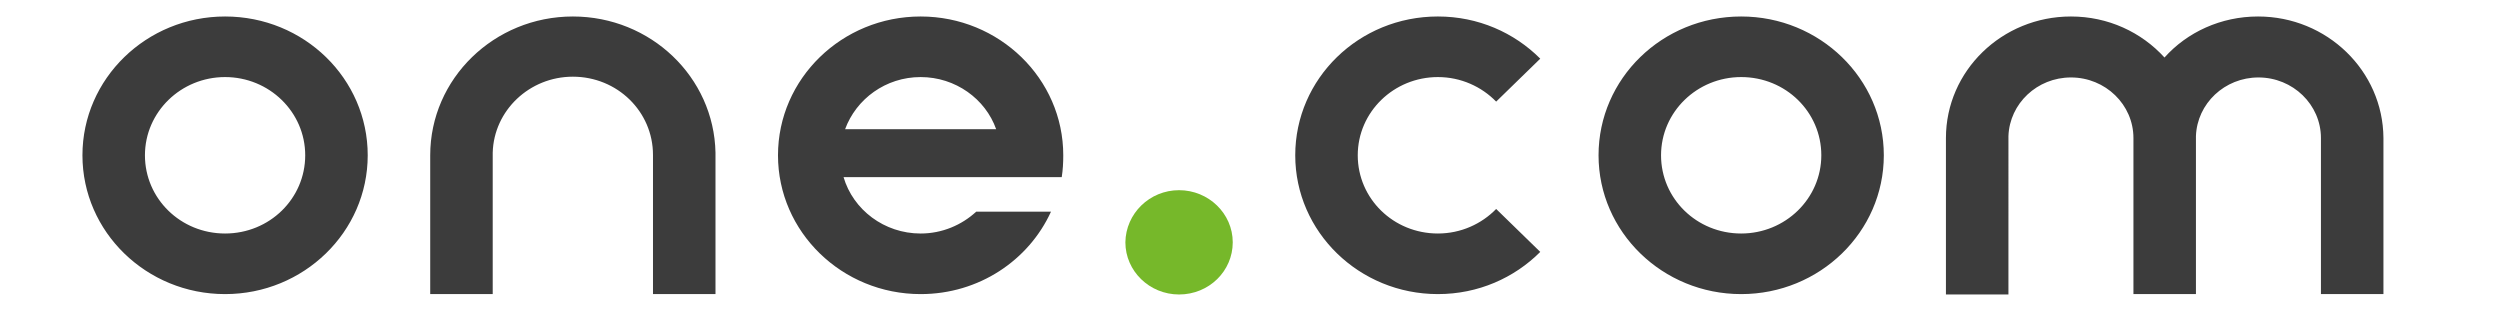<?xml version="1.0" encoding="utf-8"?>
<!-- Generator: Adobe Illustrator 26.5.0, SVG Export Plug-In . SVG Version: 6.00 Build 0)  -->
<svg version="1.1" id="layer" xmlns="http://www.w3.org/2000/svg" xmlns:xlink="http://www.w3.org/1999/xlink" x="0px" y="0px"
	 viewBox="0 0 652 83" style="enable-background:new 0 0 652 83;" xml:space="preserve">
<style type="text/css">
	.st0{fill:#76B82A;}
	.st1{fill:#3C3C3C;}
</style>
<path id="dot" class="st0" d="M307.5,49.6c7.7,0,14,6.1,14,13.6s-6.2,13.6-14,13.6c-7.7,0-14-6.1-14-13.6
	C293.6,55.7,299.8,49.6,307.5,49.6"/>
<path class="st1" d="M588.9,4.3c-9.7,0-18.5,4.1-24.4,10.7c-6-6.6-14.7-10.7-24.4-10.7c-18,0-32.6,14.2-32.6,31.7v2.3v38.5h16.3V36
	v-0.5c0.3-8.5,7.5-15.3,16.3-15.3c9,0,16.3,7.1,16.3,15.8v40.7h16.3V36v-0.5c0.3-8.5,7.5-15.3,16.3-15.3c9,0,16.3,7.1,16.3,15.8
	v40.7h16.3V36C621.5,18.5,606.9,4.3,588.9,4.3 M454.1,60.9c-11.6,0-20.9-9.1-20.9-20.4s9.4-20.4,20.9-20.4
	c11.6,0,20.9,9.1,20.9,20.4S465.6,60.9,454.1,60.9 M454.1,4.3c-20.6,0-37.2,16.2-37.2,36.2s16.7,36.2,37.2,36.2s37.2-16.2,37.2-36.2
	C491.3,20.5,474.6,4.3,454.1,4.3 M375,20.1c6,0,11.4,2.5,15.2,6.4l11.5-11.2c-6.8-6.8-16.2-11-26.7-11c-20.6,0-37.2,16.2-37.2,36.2
	s16.7,36.2,37.2,36.2c10.5,0,19.9-4.2,26.7-11l-11.5-11.2c-3.8,3.9-9.2,6.4-15.2,6.4c-11.6,0-20.9-9.1-20.9-20.4
	S363.5,20.1,375,20.1 M220.4,33.7c2.9-7.9,10.6-13.6,19.7-13.6c9.1,0,16.9,5.7,19.7,13.6H220.4z M277.3,40.5
	c0-20-16.7-36.2-37.2-36.2s-37.2,16.2-37.2,36.2s16.7,36.2,37.2,36.2c15.2,0,28.2-8.8,34-21.5h-19.5c-3.8,3.5-8.9,5.7-14.5,5.7
	c-9.5,0-17.6-6.2-20.1-14.7h56.9C277.2,44.3,277.3,42.4,277.3,40.5L277.3,40.5z M149.4,4.3c-20.5,0-37.2,16.2-37.2,36.2v36.2h16.3
	v-6.3l0,0v-30v-0.6c0.3-11,9.6-19.8,20.9-19.8c11.6,0,20.9,9.1,20.9,20.4v30l0,0v6.3h16.3V40.5v-0.7C186.2,20.1,169.7,4.3,149.4,4.3
	 M58.7,60.9c-11.6,0-20.9-9.1-20.9-20.4s9.4-20.4,20.9-20.4s20.9,9.1,20.9,20.4S70.3,60.9,58.7,60.9 M58.7,4.3
	c-20.5,0-37.2,16.2-37.2,36.2s16.7,36.2,37.2,36.2s37.2-16.2,37.2-36.2S79.3,4.3,58.7,4.3"/>
</svg>
